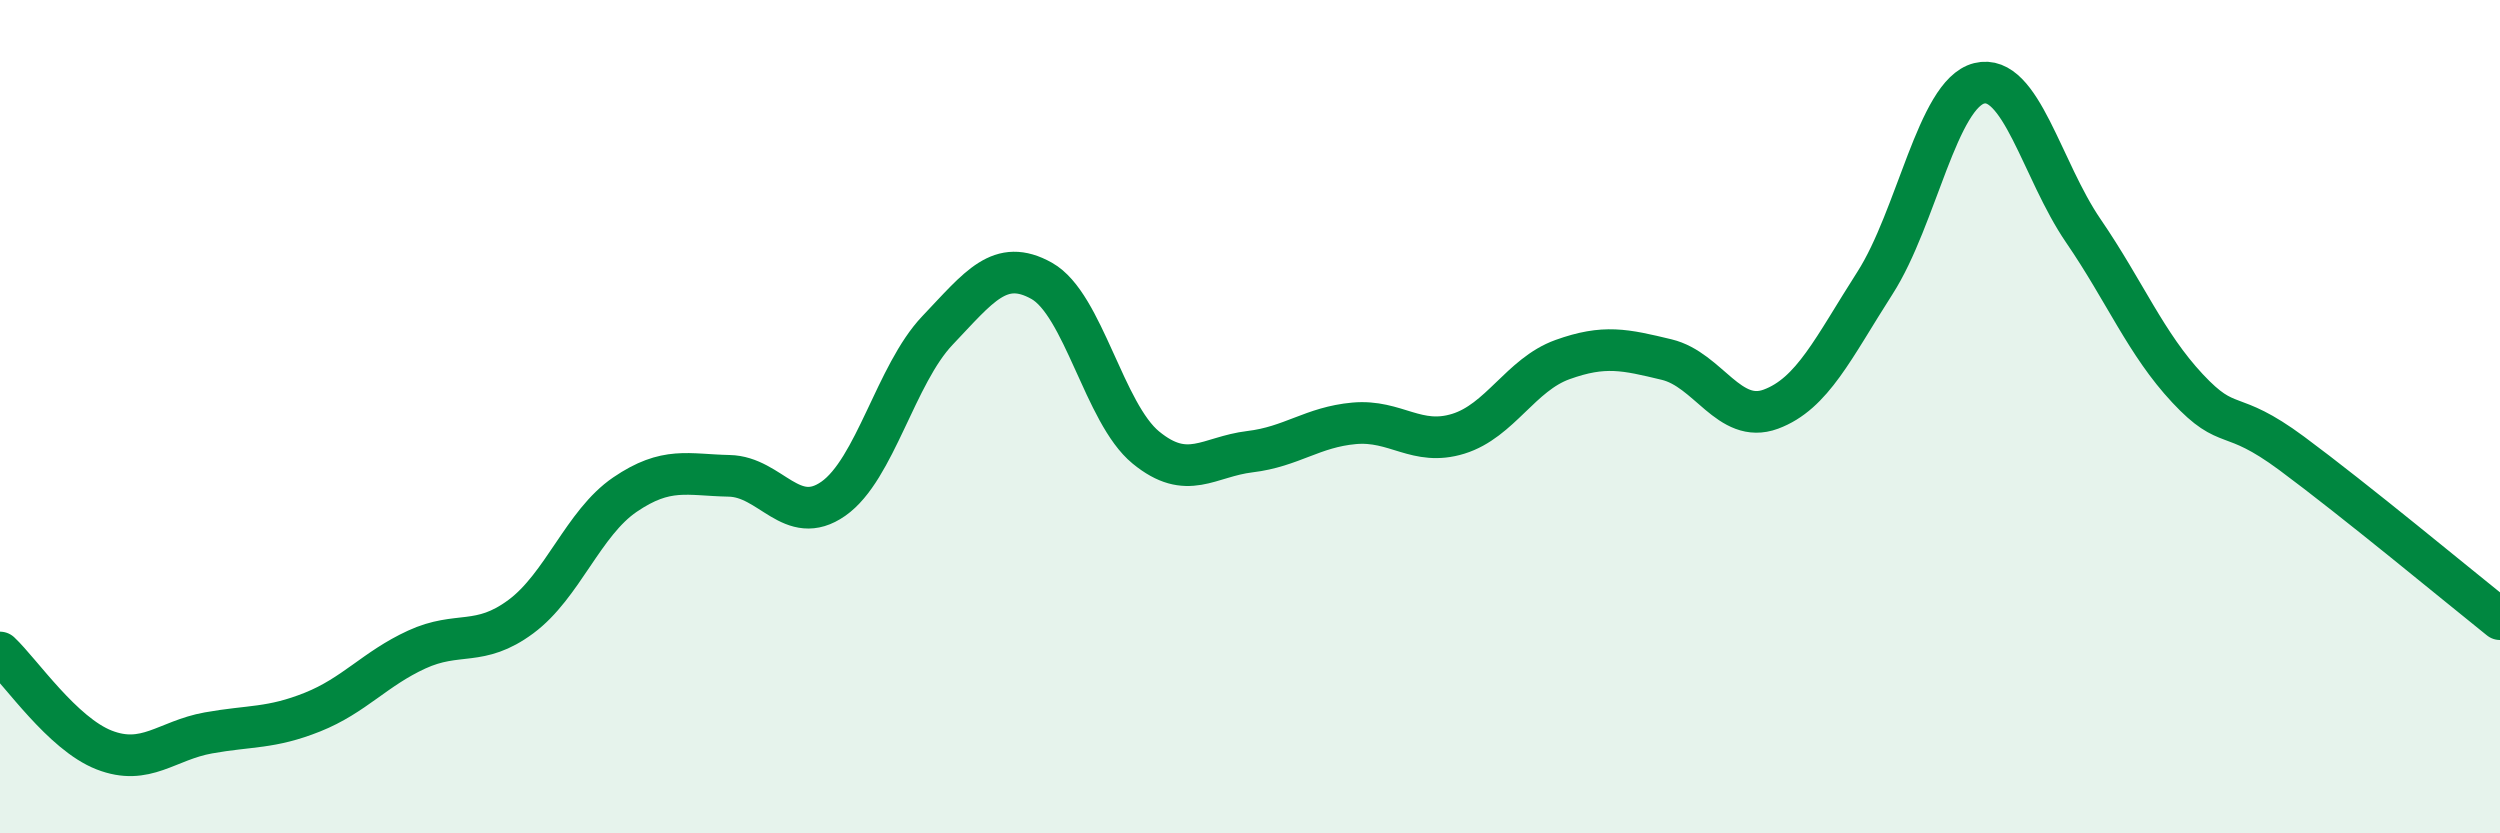 
    <svg width="60" height="20" viewBox="0 0 60 20" xmlns="http://www.w3.org/2000/svg">
      <path
        d="M 0,15.66 C 0.5,16.13 1.5,17.61 2.5,18 C 3.5,18.39 4,17.77 5,17.59 C 6,17.41 6.5,17.49 7.5,17.09 C 8.5,16.69 9,16.05 10,15.59 C 11,15.13 11.5,15.54 12.5,14.8 C 13.5,14.06 14,12.55 15,11.87 C 16,11.19 16.5,11.4 17.5,11.42 C 18.5,11.44 19,12.67 20,11.97 C 21,11.27 21.5,8.98 22.5,7.93 C 23.5,6.88 24,6.18 25,6.74 C 26,7.3 26.5,9.92 27.5,10.74 C 28.5,11.56 29,10.96 30,10.84 C 31,10.72 31.5,10.25 32.5,10.16 C 33.5,10.07 34,10.72 35,10.41 C 36,10.1 36.5,8.99 37.5,8.63 C 38.5,8.27 39,8.39 40,8.63 C 41,8.87 41.5,10.19 42.5,9.82 C 43.5,9.45 44,8.35 45,6.79 C 46,5.23 46.5,2.25 47.5,2 C 48.5,1.75 49,4.08 50,5.54 C 51,7 51.5,8.25 52.5,9.32 C 53.5,10.39 53.5,9.77 55,10.88 C 56.5,11.99 59,14.06 60,14.86L60 20L0 20Z"
        fill="#008740"
        opacity="0.1"
        stroke-linecap="round"
        stroke-linejoin="round"
      />
      <path
        d="M 0,15.66 C 0.5,16.13 1.5,17.61 2.5,18 C 3.5,18.39 4,17.77 5,17.59 C 6,17.41 6.5,17.49 7.5,17.09 C 8.5,16.69 9,16.05 10,15.59 C 11,15.13 11.5,15.54 12.5,14.8 C 13.5,14.06 14,12.55 15,11.87 C 16,11.19 16.5,11.4 17.5,11.42 C 18.5,11.44 19,12.67 20,11.97 C 21,11.27 21.5,8.98 22.5,7.93 C 23.5,6.88 24,6.18 25,6.74 C 26,7.3 26.5,9.92 27.5,10.74 C 28.5,11.56 29,10.96 30,10.84 C 31,10.72 31.5,10.25 32.5,10.16 C 33.5,10.07 34,10.72 35,10.41 C 36,10.1 36.5,8.99 37.5,8.63 C 38.5,8.27 39,8.39 40,8.63 C 41,8.87 41.5,10.19 42.5,9.82 C 43.5,9.45 44,8.35 45,6.79 C 46,5.23 46.5,2.25 47.5,2 C 48.5,1.75 49,4.08 50,5.54 C 51,7 51.5,8.25 52.5,9.32 C 53.5,10.39 53.5,9.77 55,10.88 C 56.5,11.99 59,14.06 60,14.86"
        stroke="#008740"
        stroke-width="1"
        fill="none"
        stroke-linecap="round"
        stroke-linejoin="round"
      />
    </svg>
  